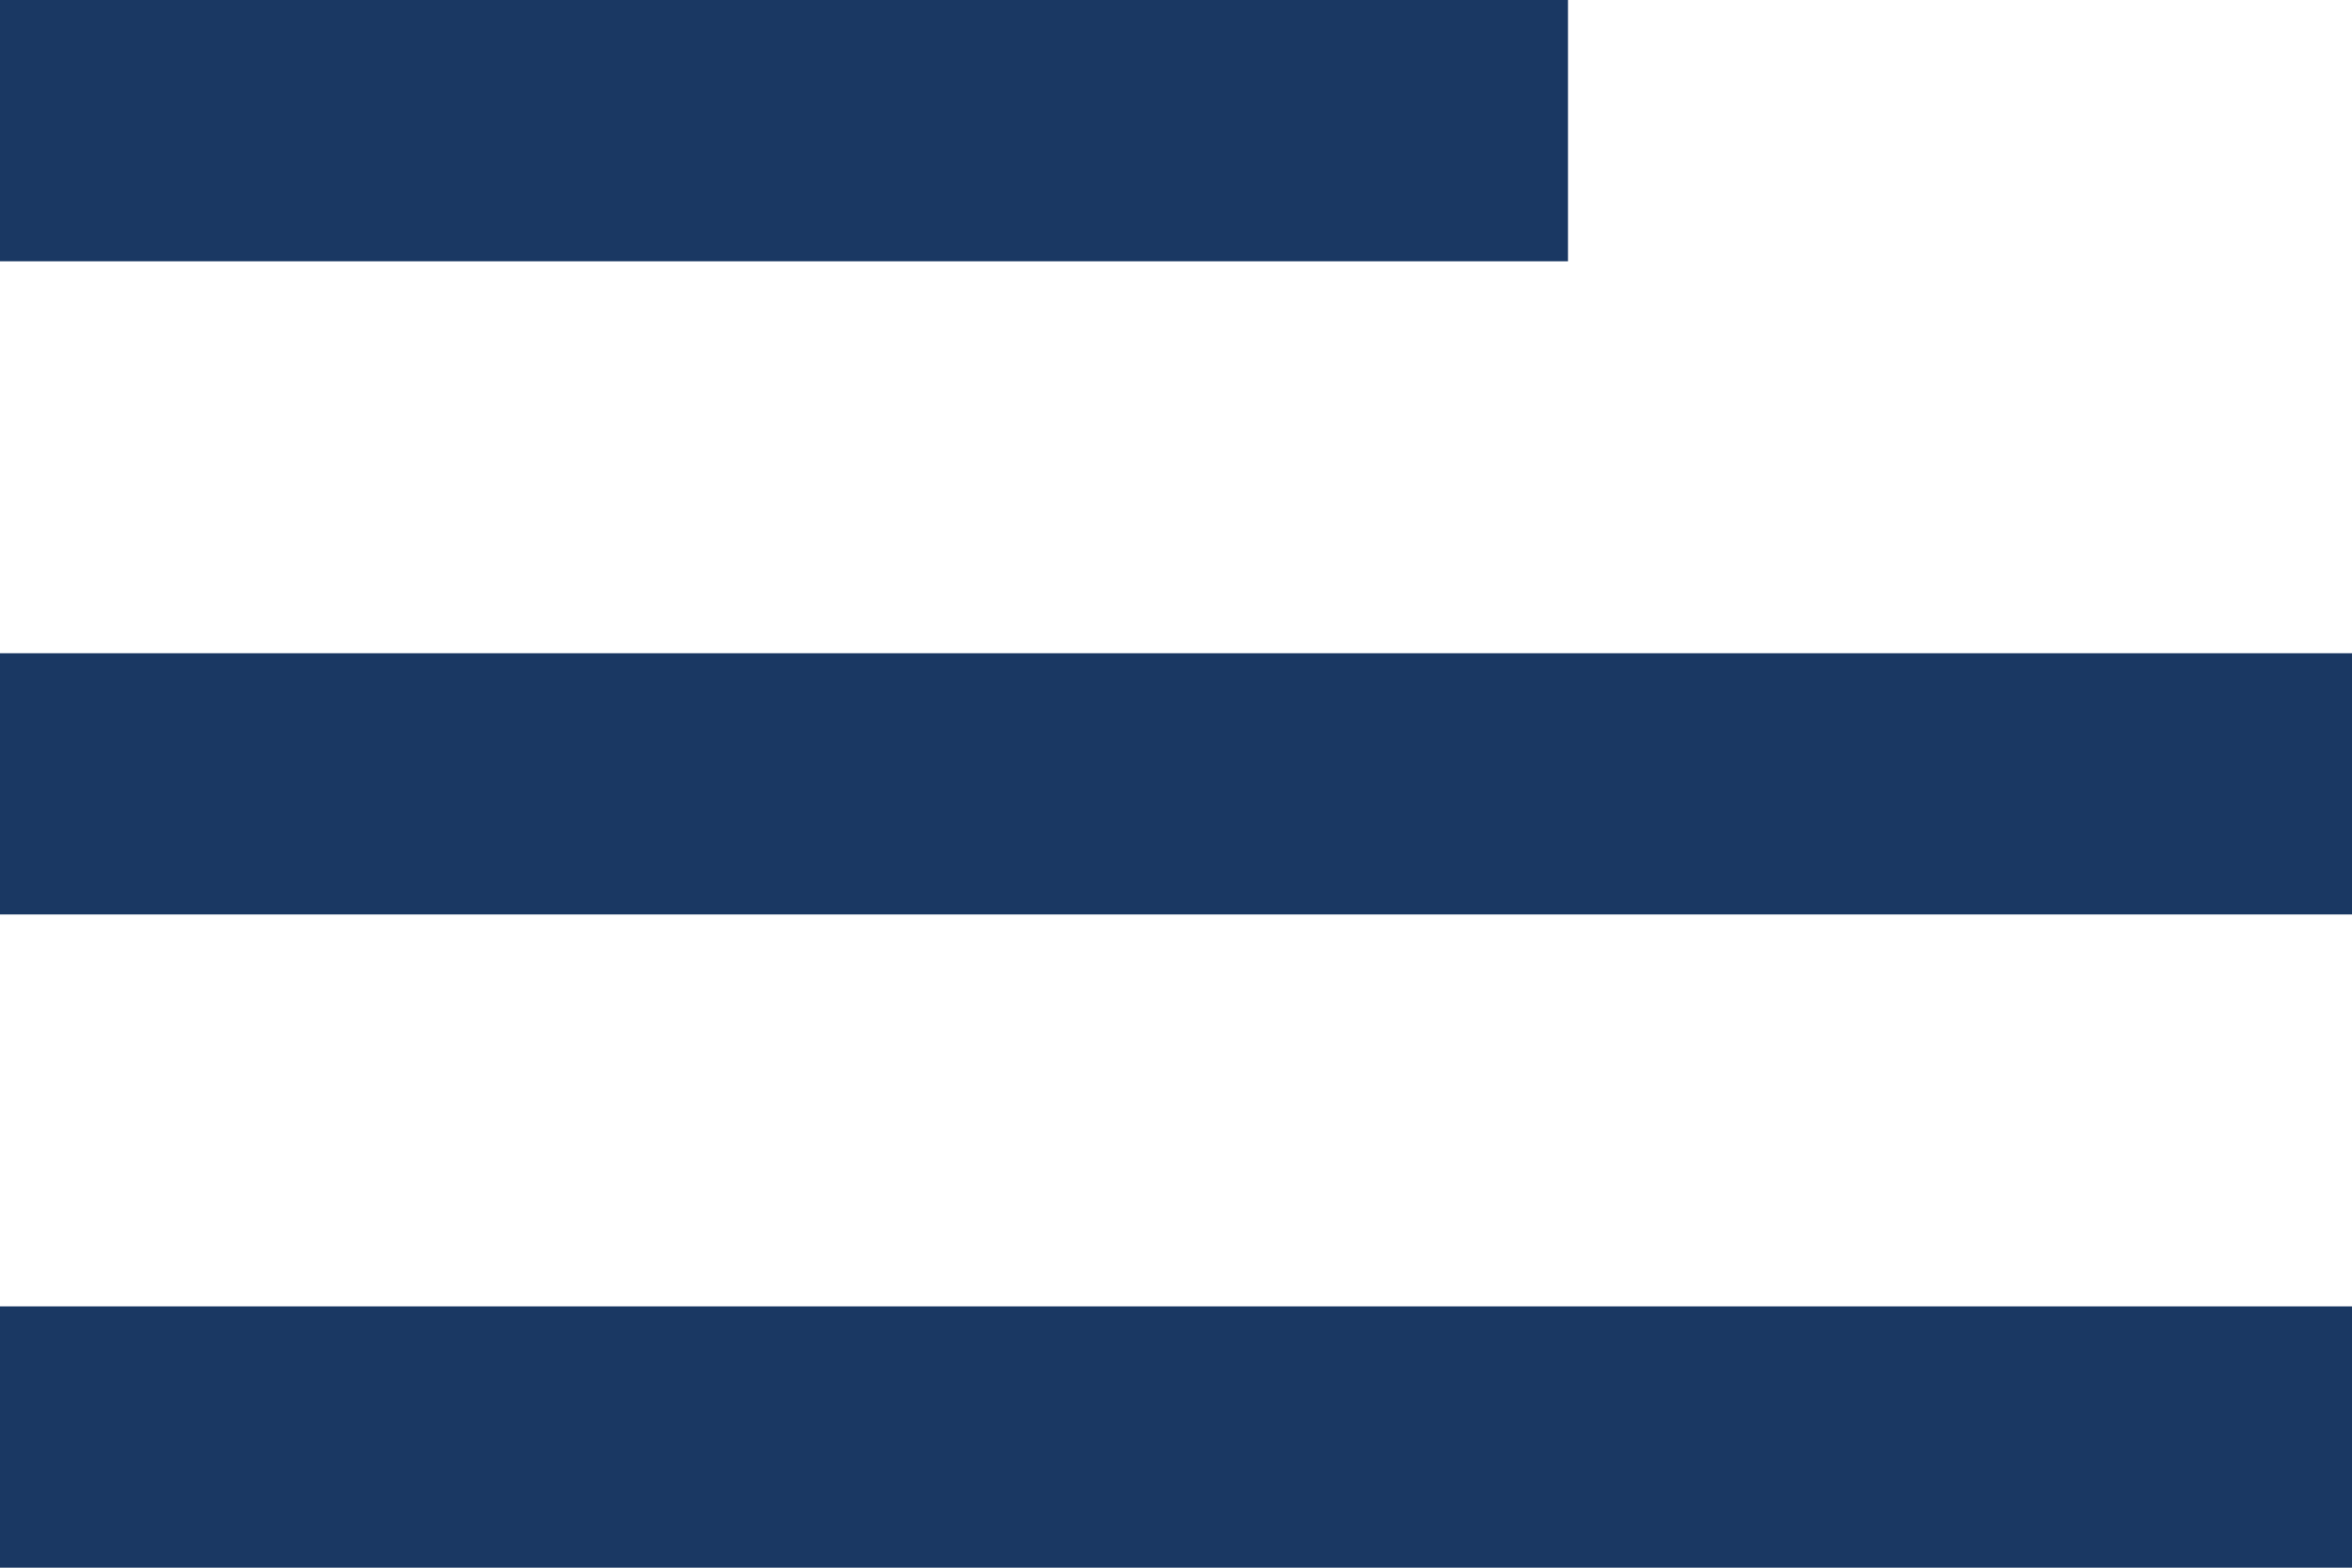 <svg width="18" height="12" viewBox="0 0 18 12" fill="none" xmlns="http://www.w3.org/2000/svg">
<path d="M-1.04907e-06 0L-8.74228e-07 2L12 2L12 -1.04907e-06L-1.04907e-06 0ZM-6.11959e-07 5L-4.37114e-07 7L18 7L18 5L-6.11959e-07 5ZM-1.74846e-07 10L0 12L18 12L18 10L-1.74846e-07 10Z" fill="#1A3863"/>
</svg>
